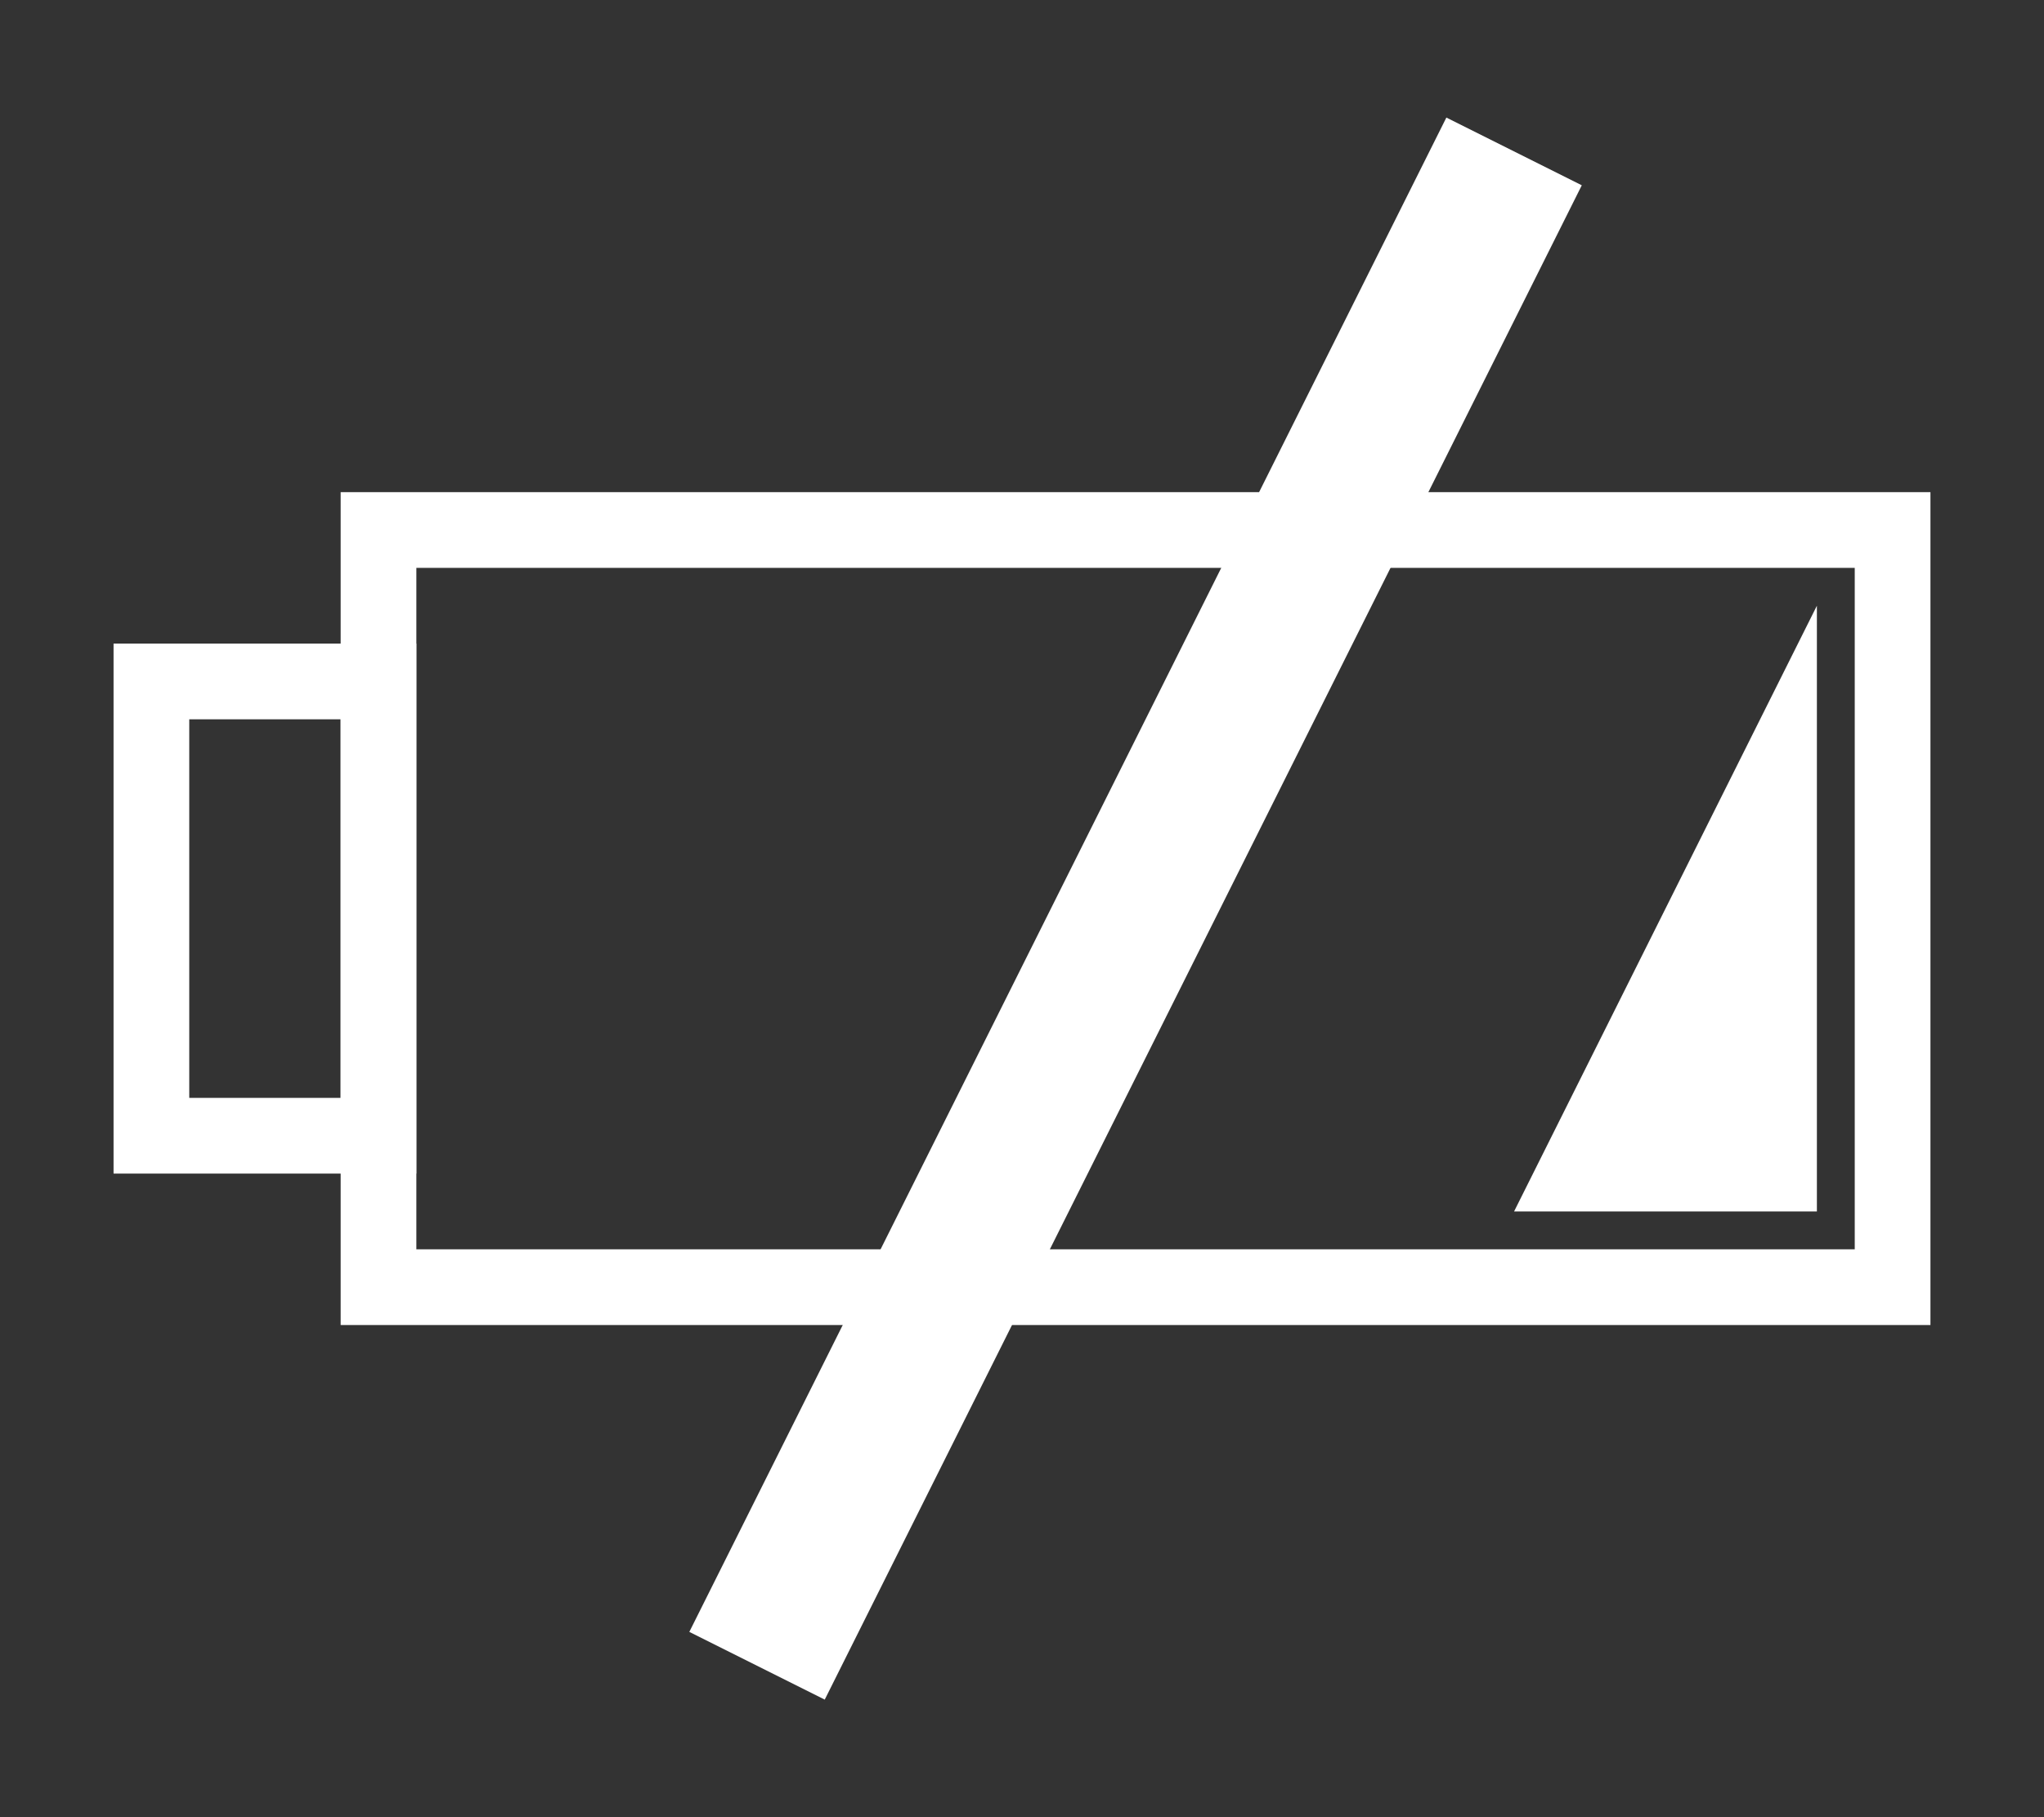 <?xml version="1.0" encoding="UTF-8" standalone="no"?>
<!-- Created with Inkscape (http://www.inkscape.org/) -->
<svg
    xmlns:inkscape="http://www.inkscape.org/namespaces/inkscape"
    xmlns:rdf="http://www.w3.org/1999/02/22-rdf-syntax-ns#"
    xmlns="http://www.w3.org/2000/svg"
    xmlns:cc="http://web.resource.org/cc/"
    xmlns:dc="http://purl.org/dc/elements/1.1/"
    xmlns:sodipodi="http://sodipodi.sourceforge.net/DTD/sodipodi-0.dtd"
    xmlns:svg="http://www.w3.org/2000/svg"
    xmlns:ns1="http://sozi.baierouge.fr"
    xmlns:xlink="http://www.w3.org/1999/xlink"
    id="svg2"
    sodipodi:docname="low_battery_white.svg"
    viewBox="0 0 27 24"
    sodipodi:version="0.32"
    version="1.0"
    inkscape:output_extension="org.inkscape.output.svg.inkscape"
    inkscape:version="0.45.1"
    sodipodi:docbase="/home/denilson/Arte/low_battery"
  >
  <rect x="0" y="0" width="27" height="24" fill="#333333" stroke="none"/>
  <sodipodi:namedview
      id="base"
      inkscape:zoom="16"
      height="24px"
      borderopacity="1.0"
      inkscape:current-layer="layer1"
      inkscape:cx="15.204957"
      inkscape:cy="9.969935"
      inkscape:object-paths="false"
      inkscape:grid-points="true"
      inkscape:grid-bbox="false"
      showgrid="true"
      width="27px"
      inkscape:document-units="px"
      bordercolor="#666666"
      inkscape:window-x="0"
      guidetolerance="10"
      objecttolerance="10"
      inkscape:window-y="20"
      inkscape:window-width="1024"
      inkscape:pageopacity="0"
      inkscape:pageshadow="2"
      pagecolor="#000000"
      gridtolerance="10000"
      inkscape:window-height="748"
  />
  <g
      id="layer1"
      inkscape:label="Layer 1"
      inkscape:groupmode="layer"
    >
    <g
        id="g3351"
      >
      <rect
          id="rect3329"
          style="stroke:#ffffff;fill:none"
          height="6"
          width="3"
          y="9"
          x="2"
      />
      <rect
          id="rect3327"
          style="stroke:#ffffff;fill:none"
          ry="0"
          height="10"
          width="20"
          y="7"
          x="5"
      />
      <path
          id="path3339"
          sodipodi:nodetypes="cccc"
          style="fill-rule:evenodd;fill:#ffffff"
          d="m24 16v-8l-4 8h4z"
      />
      <path
          id="path3335"
          sodipodi:nodetypes="cc"
          style="stroke:#ffffff;stroke-width:2;fill:none"
          d="m10 22l10-20"
      />
    </g
    >
  </g
  >
</svg
>
